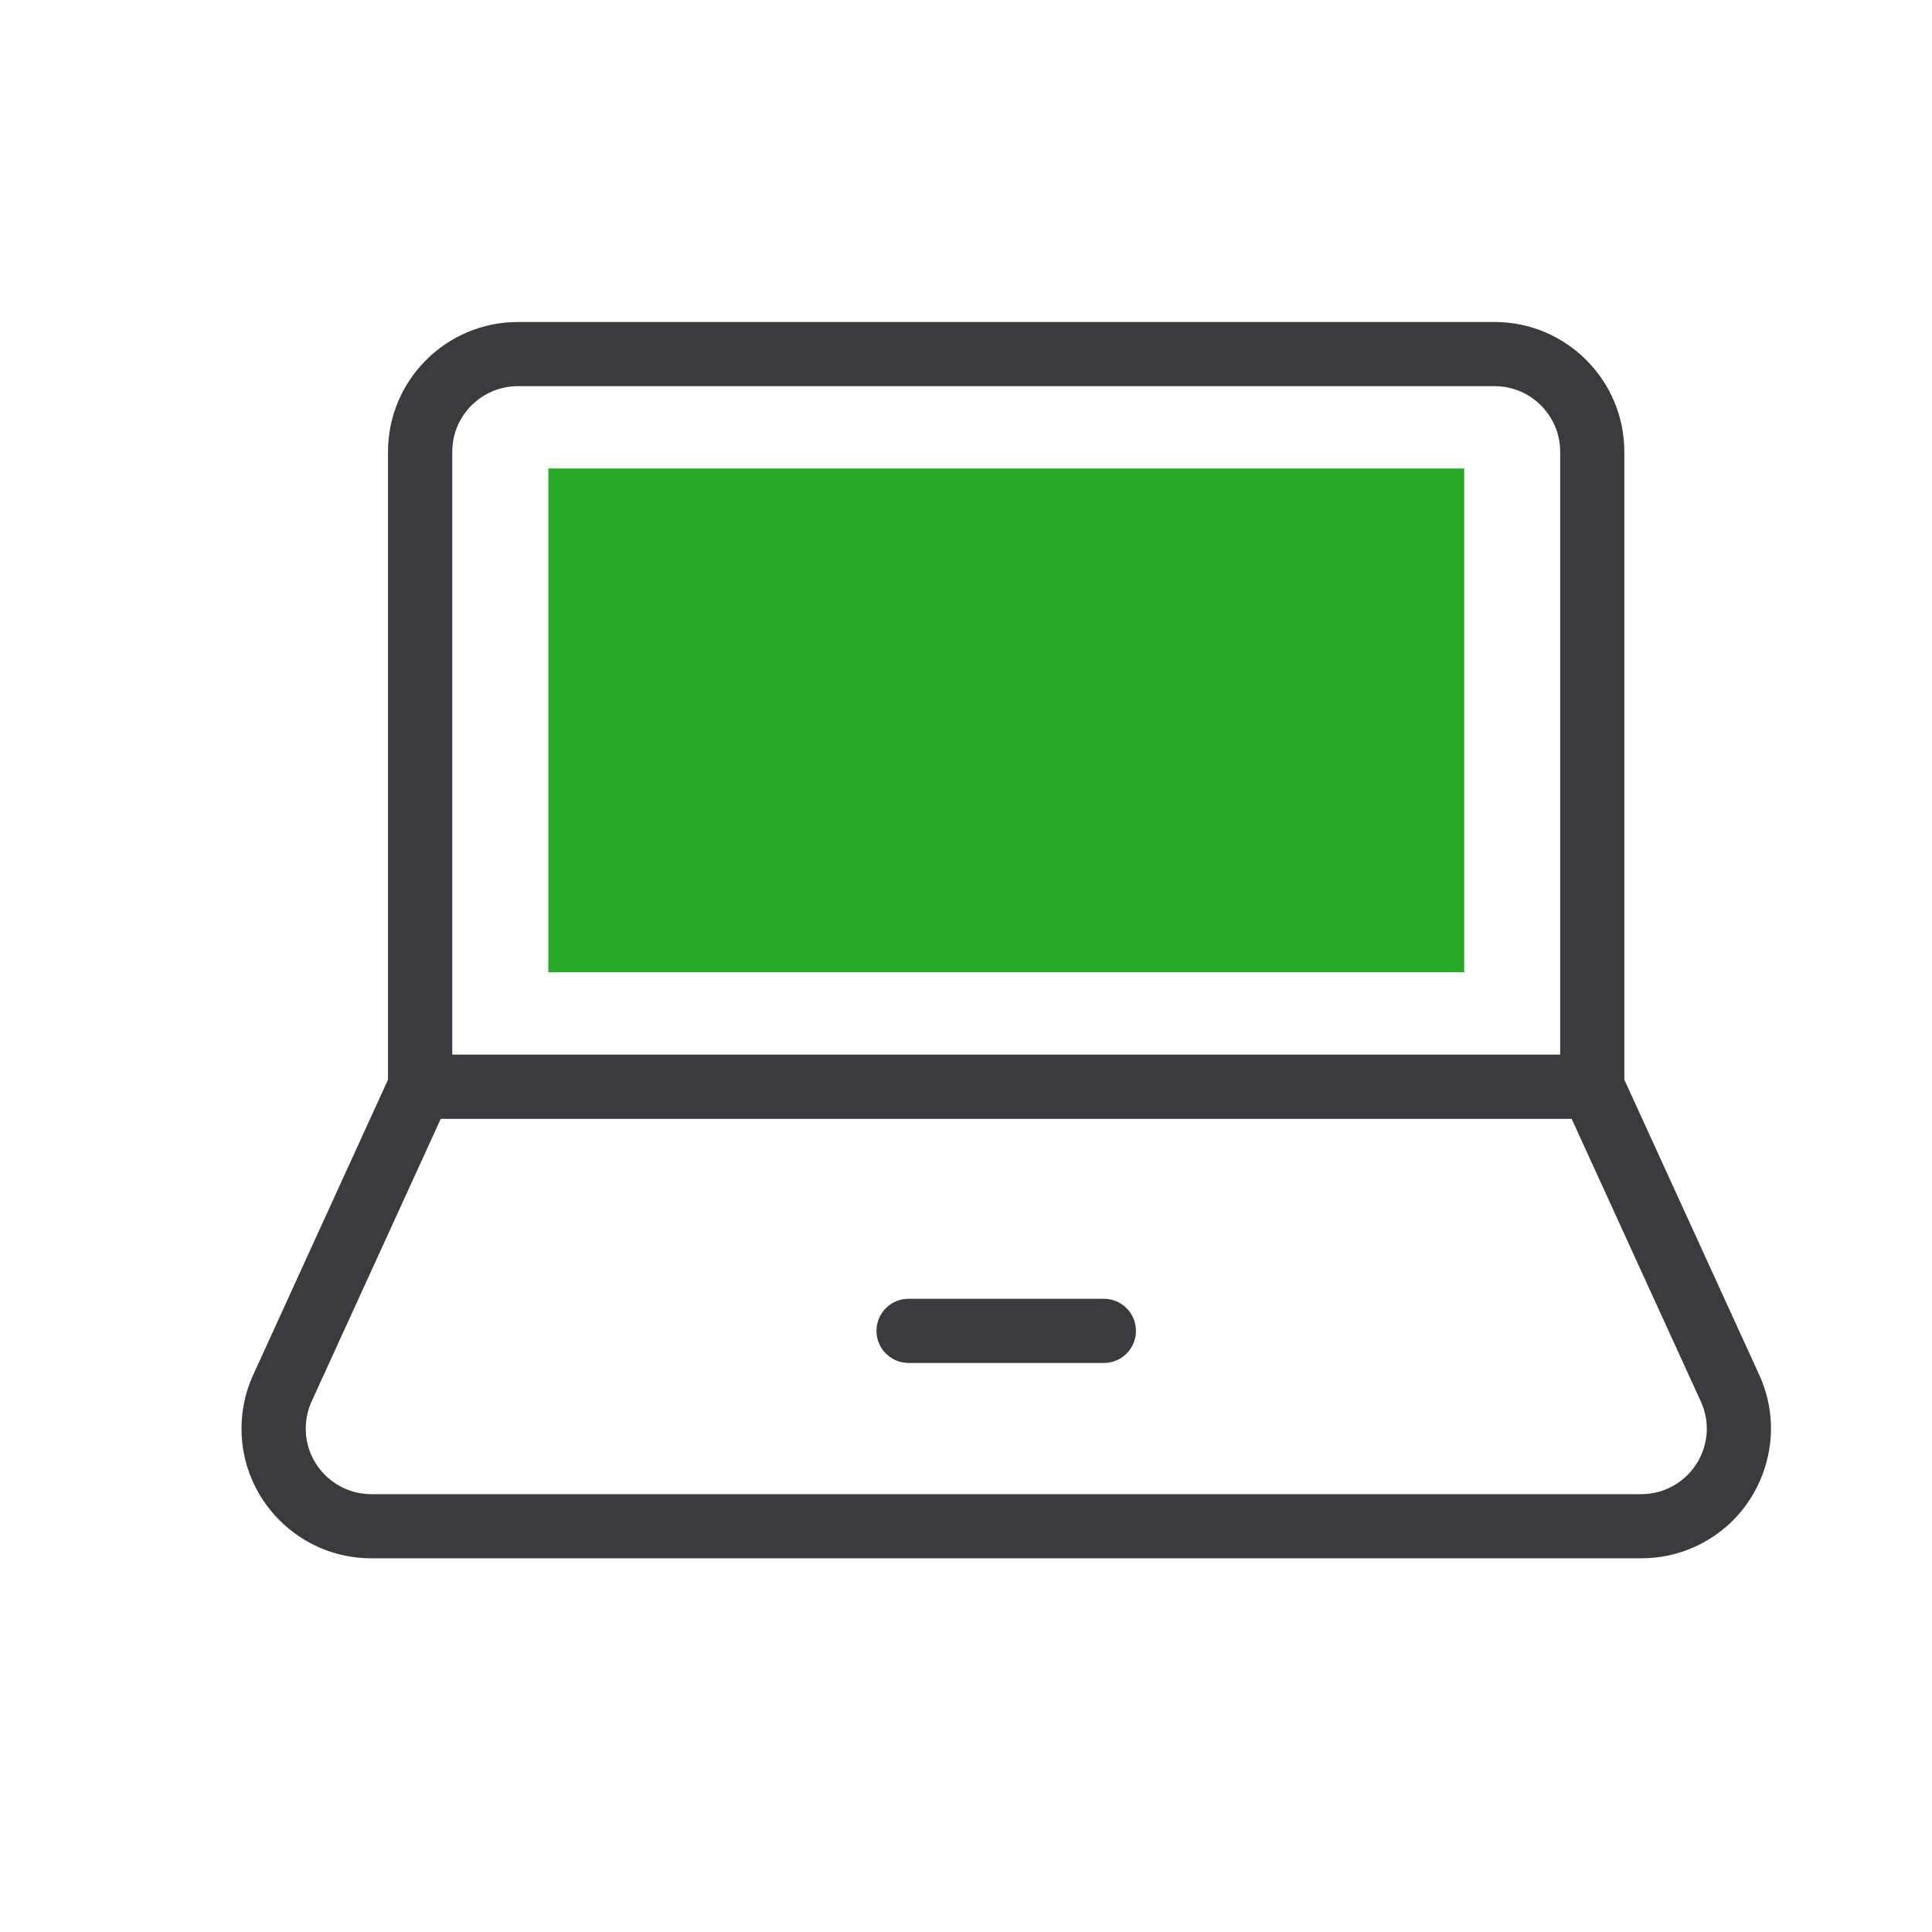 <svg width="24" height="24" viewBox="0 0 24 24" fill="none" xmlns="http://www.w3.org/2000/svg">
<path d="M21.86 17.092C21.859 17.09 21.858 17.089 21.858 17.088L20.178 13.412V5.612C20.178 4.723 19.455 4 18.567 4H6.433C5.544 4 4.82 4.723 4.82 5.612V13.412L3.139 17.093C3.047 17.297 3 17.523 3 17.747C3 18.635 3.723 19.358 4.612 19.358H20.387C20.614 19.358 20.834 19.312 21.042 19.22C21.435 19.045 21.737 18.727 21.891 18.325C22.046 17.922 22.035 17.485 21.86 17.092ZM5.618 5.612C5.618 5.163 5.984 4.797 6.433 4.797H18.567C19.016 4.797 19.381 5.163 19.381 5.612V13.101H5.618V5.612ZM21.148 18.038C21.069 18.242 20.916 18.403 20.718 18.491C20.614 18.538 20.502 18.561 20.387 18.561H4.613C4.164 18.561 3.798 18.196 3.798 17.747C3.798 17.634 3.822 17.52 3.866 17.42L5.475 13.899H19.524L21.132 17.418C21.22 17.616 21.226 17.836 21.148 18.038Z" fill="#3B3B3D"/>
<path d="M13.713 16.134H11.286C11.066 16.134 10.888 16.312 10.888 16.533C10.888 16.753 11.066 16.931 11.286 16.931H13.713C13.933 16.931 14.111 16.753 14.111 16.533C14.111 16.312 13.933 16.134 13.713 16.134Z" fill="#3B3B3D"/>
<path d="M18.189 5.82H6.811V12.078H18.189V5.82Z" fill="#27AA27"/>
</svg>
